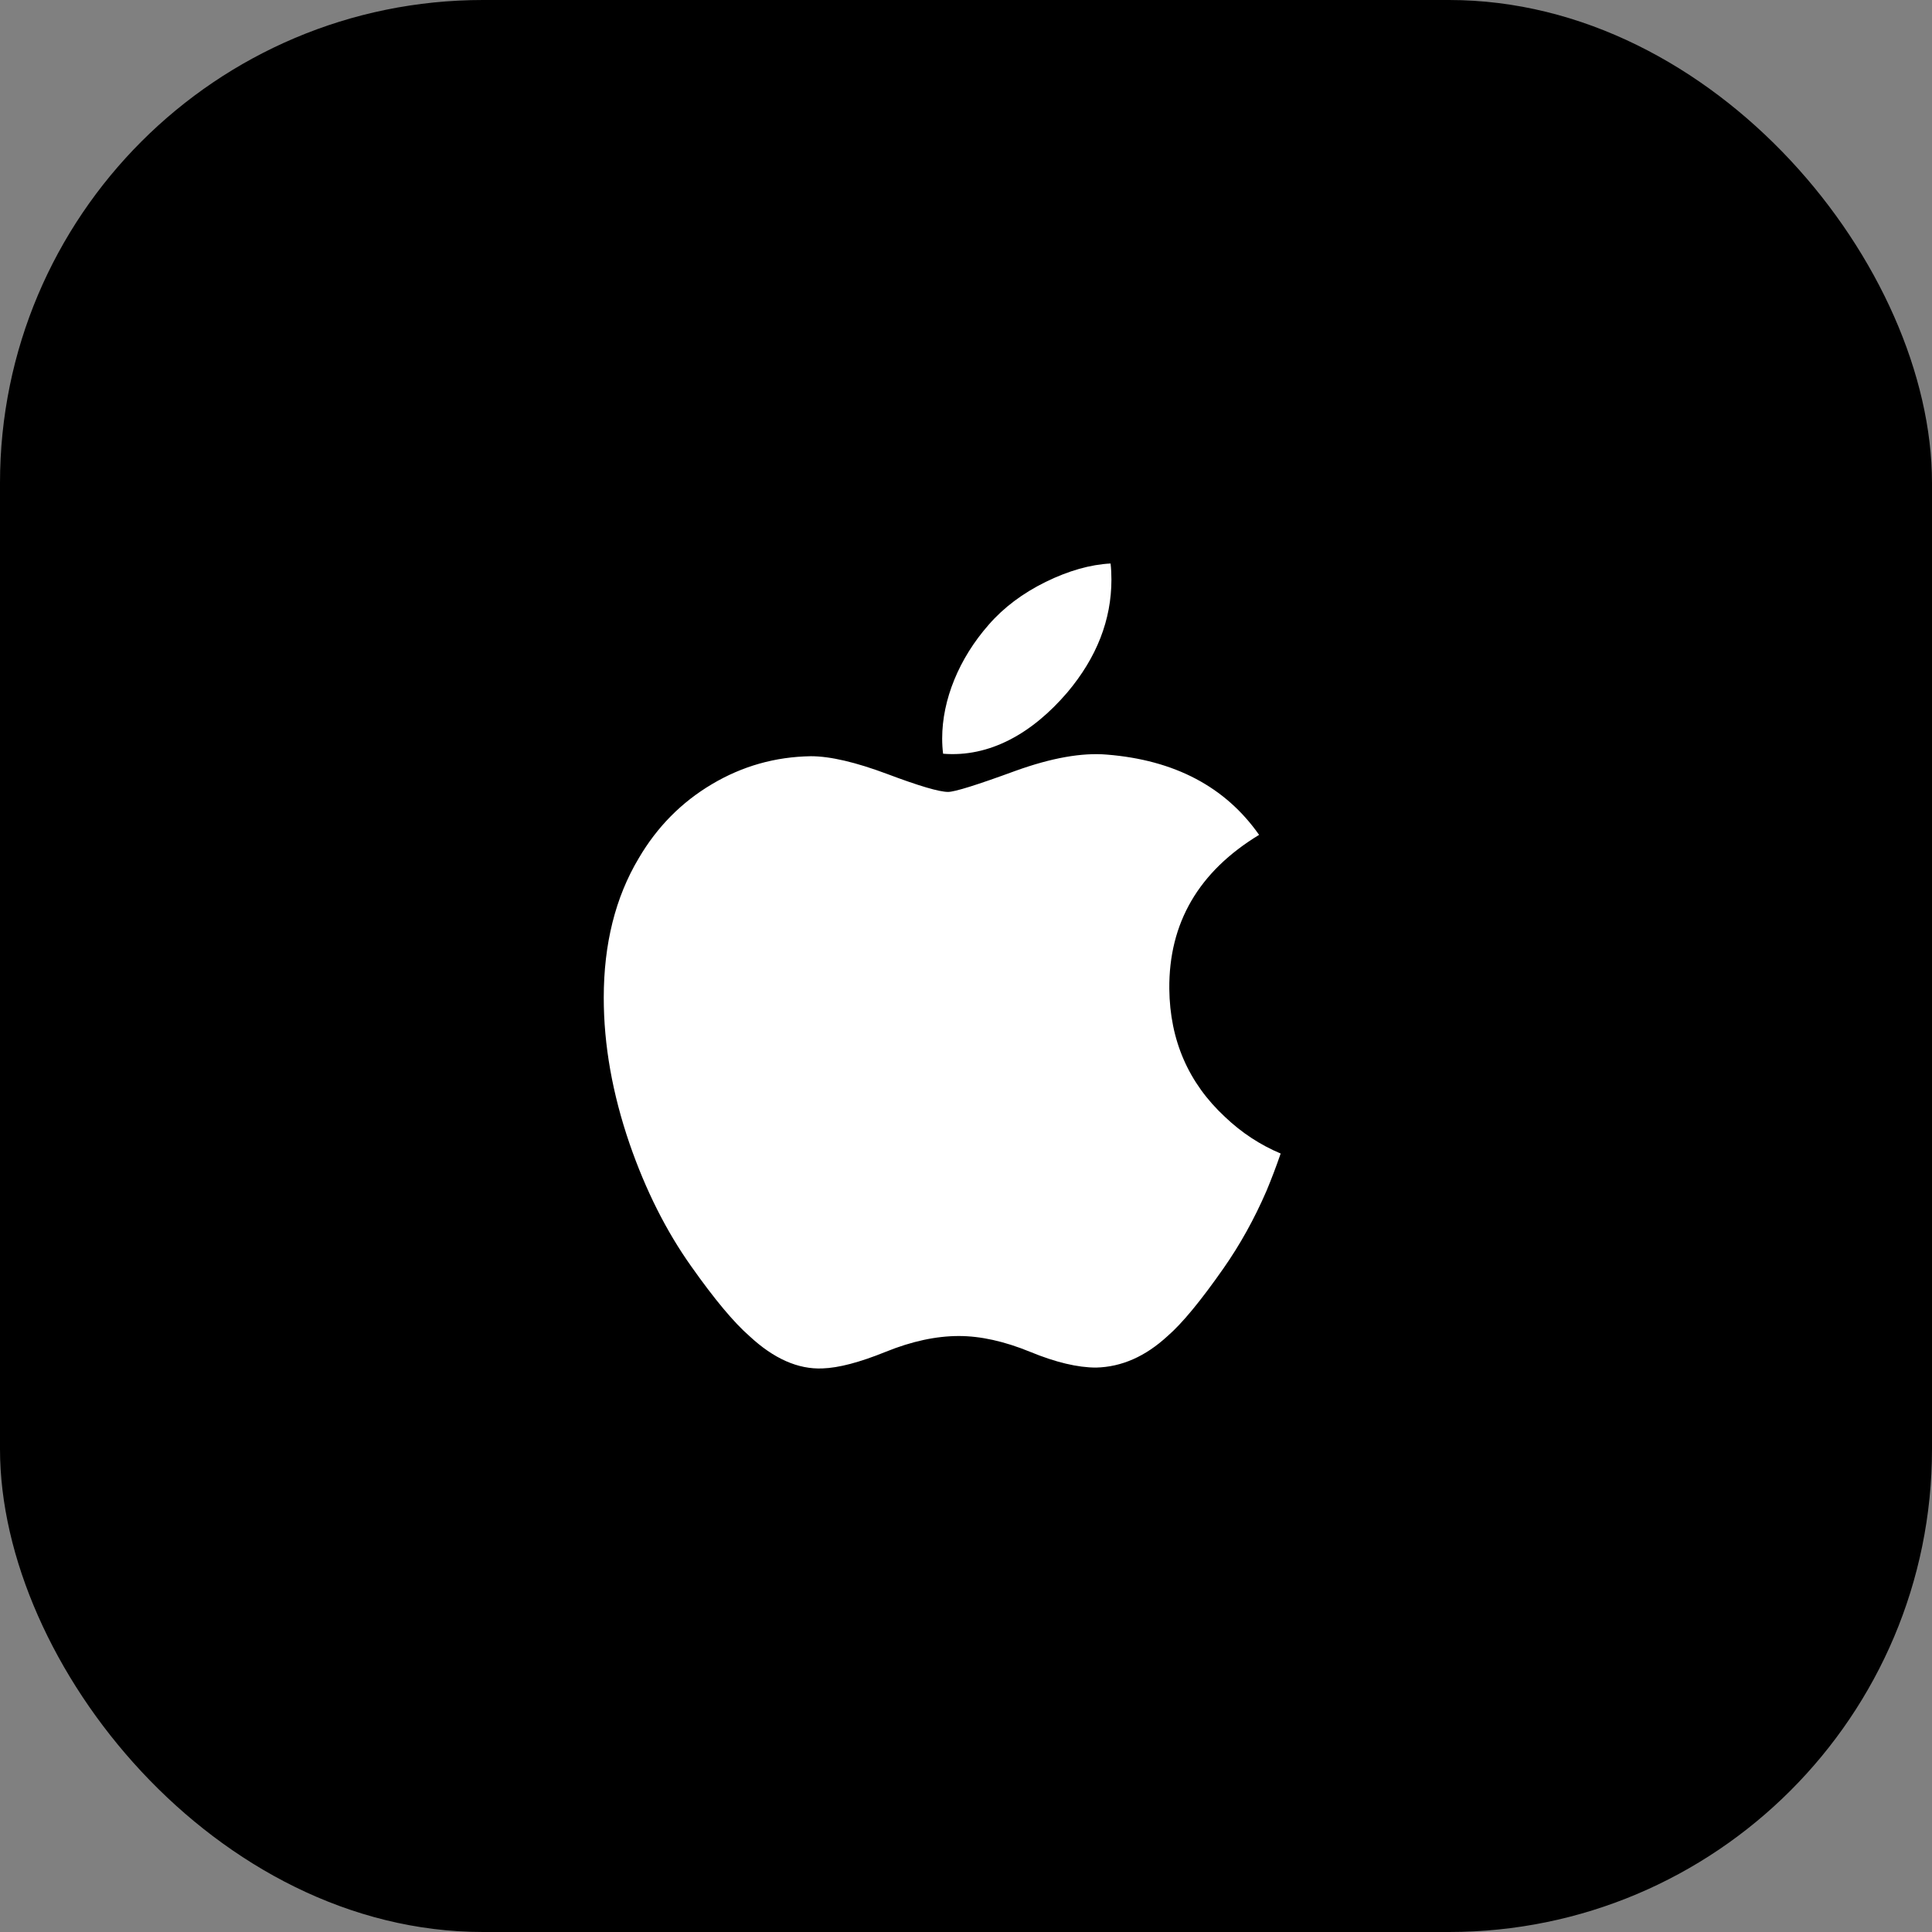         <svg
          width="48"
          height="48"
          viewbox="0 0 48 48"
          fill="none"
          xmlns="http://www.w3.org/2000/svg"
        >
          <rect width="100%" height="100%" fill="#808080" stroke="none"/>
          <rect
            width="48"
            height="48"
            rx="12"
            fill="black"
            style="mix-blend-mode: overlay"
          ></rect>
          <path
            d="M31.466 29.586C31.164 30.285 30.806 30.928 30.392 31.519C29.828 32.325 29.366 32.884 29.009 33.193C28.457 33.702 27.866 33.962 27.232 33.977C26.777 33.977 26.229 33.848 25.591 33.585C24.95 33.323 24.361 33.193 23.823 33.193C23.259 33.193 22.653 33.323 22.006 33.585C21.357 33.848 20.835 33.985 20.435 33.998C19.828 34.024 19.222 33.756 18.618 33.193C18.232 32.856 17.75 32.279 17.172 31.46C16.552 30.586 16.042 29.573 15.642 28.417C15.214 27.169 15 25.96 15 24.79C15 23.45 15.289 22.294 15.868 21.325C16.323 20.547 16.929 19.933 17.687 19.483C18.445 19.032 19.264 18.802 20.145 18.788C20.628 18.788 21.261 18.937 22.047 19.231C22.831 19.526 23.334 19.675 23.555 19.675C23.72 19.675 24.279 19.5 25.228 19.152C26.124 18.829 26.881 18.695 27.501 18.748C29.181 18.883 30.443 19.547 31.282 20.742C29.78 21.654 29.037 22.931 29.051 24.569C29.065 25.845 29.527 26.907 30.435 27.75C30.847 28.142 31.307 28.444 31.818 28.659C31.707 28.981 31.59 29.29 31.466 29.586ZM27.613 14.4C27.613 15.4 27.248 16.334 26.521 17.199C25.644 18.226 24.582 18.82 23.431 18.726C23.416 18.606 23.408 18.48 23.408 18.347C23.408 17.387 23.825 16.36 24.566 15.519C24.936 15.094 25.407 14.74 25.978 14.458C26.547 14.18 27.085 14.026 27.592 14C27.607 14.134 27.613 14.268 27.613 14.4Z"
            fill="white"
          ></path>
        </svg>